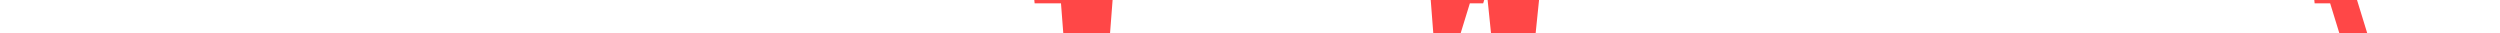 <svg xmlns="http://www.w3.org/2000/svg" viewBox="0 0 750 10">

      <g transform="translate(10, 660)" fill="none" stroke="grey">
        
        <polyline
          class="dex_poly_mini"
          stroke="#ff4747"
          stroke-width="8"
          points="0,-715, 4,-715, 8,-715, 12,-715, 16,-754, 20,-754, 24,-780, 28,-806, 32,-754, 36,-754, 40,-676, 44,-728, 48,-728, 52,-728, 56,-728, 60,-715, 64,-715, 68,-715, 72,-702, 76,-728, 80,-728, 84,-728, 88,-728, 92,-728, 96,-728, 100,-728, 104,-728, 108,-728, 112,-728, 116,-715, 120,-715, 124,-715, 128,-728, 132,-728, 136,-715, 140,-715, 144,-715, 148,-715, 152,-715, 156,-702, 160,-702, 164,-715, 168,-702, 172,-702, 176,-715, 180,-702, 184,-702, 188,-715, 192,-702, 196,-702, 200,-702, 204,-689, 208,-728, 212,-715, 216,-715, 220,-715, 224,-715, 228,-715, 232,-715, 236,-715, 240,-715, 244,-702, 248,-715, 252,-715, 256,-689, 260,-663, 264,-702, 268,-702, 272,-715, 276,-702, 280,-715, 284,-702, 288,-715, 292,-689, 296,-715, 300,-702, 304,-663, 308,-663, 312,-663, 316,-611, 320,-663, 324,-676, 328,-676, 332,-689, 336,-676, 340,-676, 344,-676, 348,-689, 352,-676, 356,-676, 360,-702, 364,-689, 368,-689, 372,-676, 376,-689, 380,-702, 384,-702, 388,-689, 392,-689, 396,-715, 400,-715, 404,-728, 408,-715, 412,-715, 416,-663, 420,-702, 424,-650, 428,-663, 432,-663, 436,-676, 440,-663, 444,-624, 448,-663, 452,-676, 456,-663, 460,-689, 464,-676, 468,-702, 472,-702, 476,-702, 480,-702, 484,-702, 488,-689, 492,-689, 496,-702, 500,-689, 504,-689, 508,-689, 512,-689, 516,-689, 520,-741, 524,-767, 528,-754, 532,-754, 536,-754, 540,-754, 544,-754, 548,-754, 552,-754, 556,-754, 560,-741, 564,-754, 568,-754, 572,-741, 576,-754, 580,-741, 584,-754, 588,-754, 592,-767, 596,-780, 600,-767, 604,-715, 608,-715, 612,-676, 616,-689, 620,-715, 624,-702, 628,-702, 632,-702, 636,-702, 640,-702, 644,-702, 648,-715, 652,-702, 656,-702, 660,-702, 664,-715, 668,-702, 672,-702, 676,-715, 680,-715, 684,-702, 688,-663, 692,-663, 696,-650, 700,-637, 704,-637, 708,-637, 712,-637, 716,-637"/>
      </g>

    </svg>